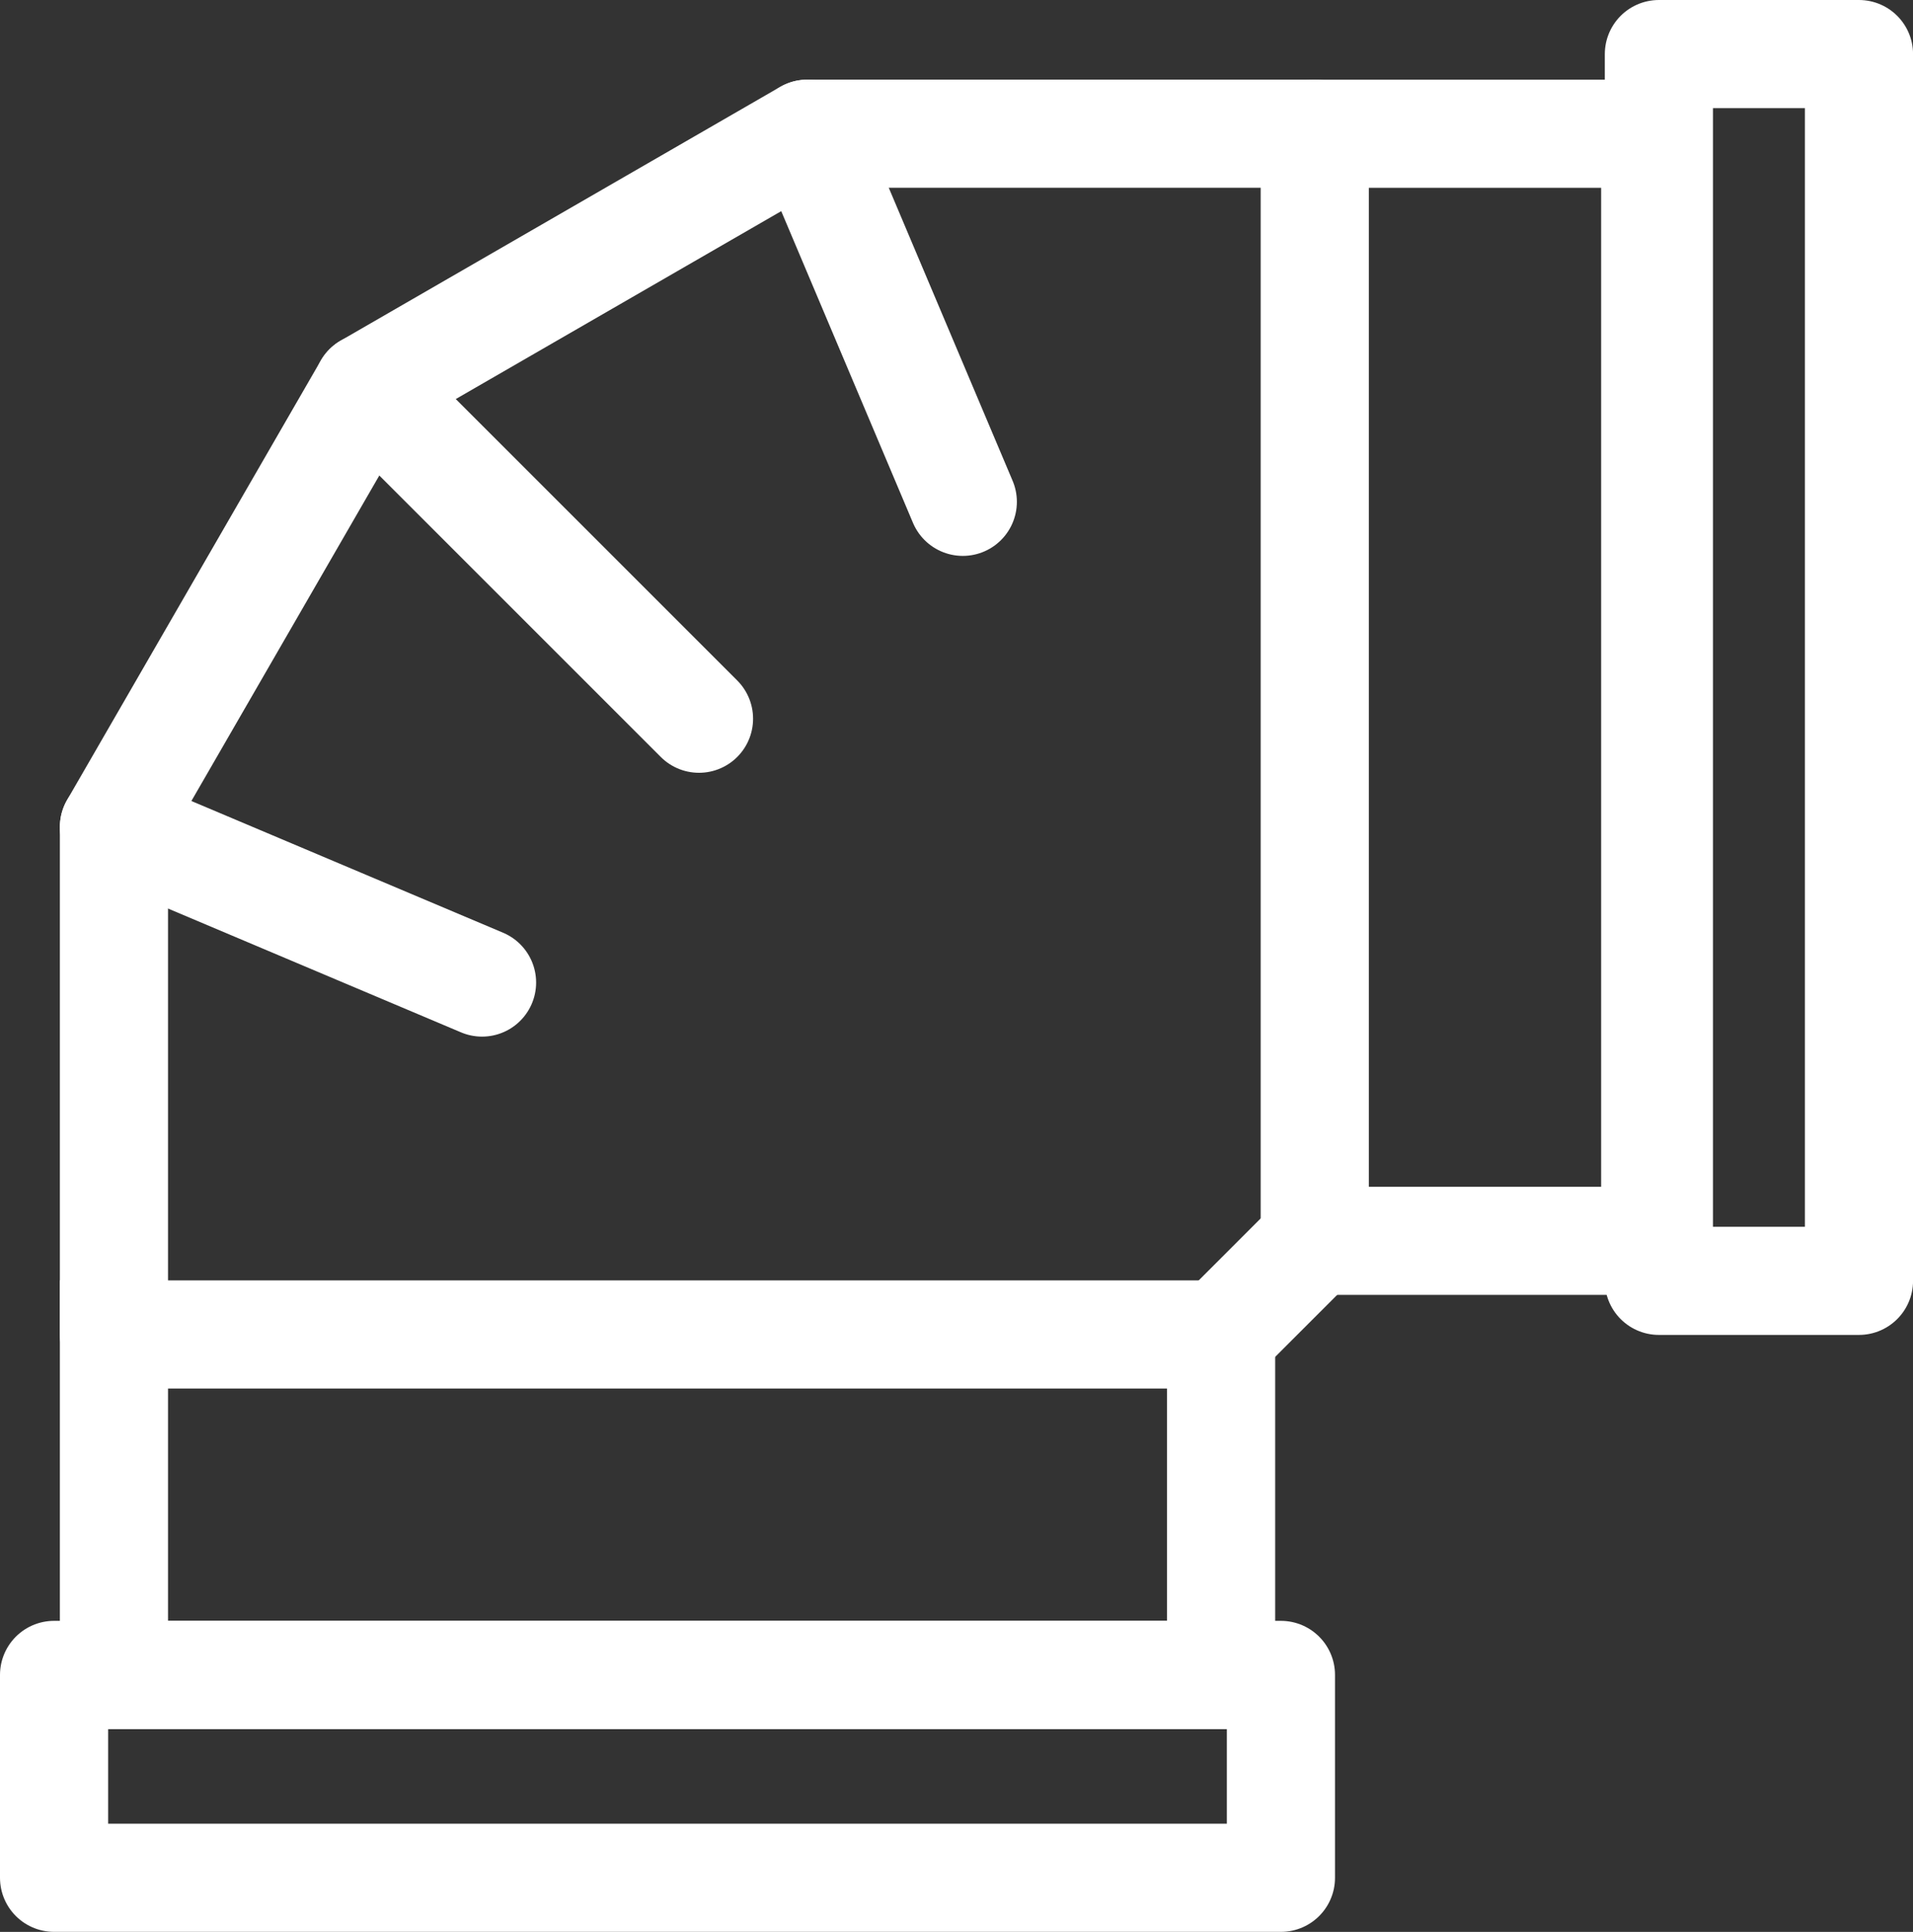 <svg xmlns="http://www.w3.org/2000/svg" width="44.221" height="44.661" viewBox="0 0 44.221 44.661">
  <rect x="0" y="0" width="44.221" height="44.661" fill="#333333" stroke="none"/>
  <g id="Ducts-icon" transform="translate(-1003.474 -1660.822)">
    <g id="Group_87506" data-name="Group 87506" transform="translate(1004.724 1662.072)">
      <g id="Group_87494" data-name="Group 87494" transform="translate(0 37.47)">
        <g id="Group_87507" data-name="Group 87507" transform="translate(0 0)">
          <rect id="Rectangle_10232" data-name="Rectangle 10232" width="28.36" height="4.69" fill="rgba(0,0,0,0)" stroke="#fff" stroke-linecap="round" stroke-linejoin="round" stroke-width="2.5"/>
        </g>
      </g>
      <path id="Path_48087" data-name="Path 48087" d="M0,0H25.593V7.87H0Z" transform="translate(1.384 29.6)" fill="rgba(0,0,0,0)" stroke="#fff" stroke-linecap="round" stroke-width="2.5"/>
      <g id="Group_87496" data-name="Group 87496" transform="translate(37.097 0)">
        <g id="Group_87508" data-name="Group 87508" transform="translate(0 0)">
          <rect id="Rectangle_10235" data-name="Rectangle 10235" width="4.625" height="28.36" fill="rgba(0,0,0,0)" stroke="#fff" stroke-linecap="round" stroke-linejoin="round" stroke-width="2.5"/>
        </g>
      </g>
      <rect id="Rectangle_10237" data-name="Rectangle 10237" width="7.87" height="25.593" transform="translate(29.142 1.842)" fill="rgba(0,0,0,0)" stroke="#fff" stroke-linecap="round" stroke-linejoin="round" stroke-width="2.5"/>
      <line id="Line_1034" data-name="Line 1034" y1="2.165" x2="2.165" transform="translate(26.977 27.435)" fill="none" stroke="#fff" stroke-linecap="round" stroke-width="2.5"/>
      <path id="Path_48064" data-name="Path 48064" d="M35.8,8.04H24.067l-10.16,5.866L8.041,24.067V35.8" transform="translate(-6.657 -6.199)" fill="rgba(0,0,0,0)" stroke="#fff" stroke-linecap="round" stroke-linejoin="round" stroke-width="2.5"/>
      <line id="Line_1035" data-name="Line 1035" x1="8.509" y1="3.596" transform="translate(1.384 17.868)" fill="none" stroke="#fff" stroke-linecap="round" stroke-width="2.5"/>
      <line id="Line_1036" data-name="Line 1036" x2="7.658" y2="7.658" transform="translate(7.25 7.707)" fill="none" stroke="#fff" stroke-linecap="round" stroke-width="2.5"/>
      <line id="Line_1037" data-name="Line 1037" x2="3.596" y2="8.509" transform="translate(17.41 1.842)" fill="none" stroke="#fff" stroke-linecap="round" stroke-width="2.5"/>
    </g>
  </g>
</svg>
